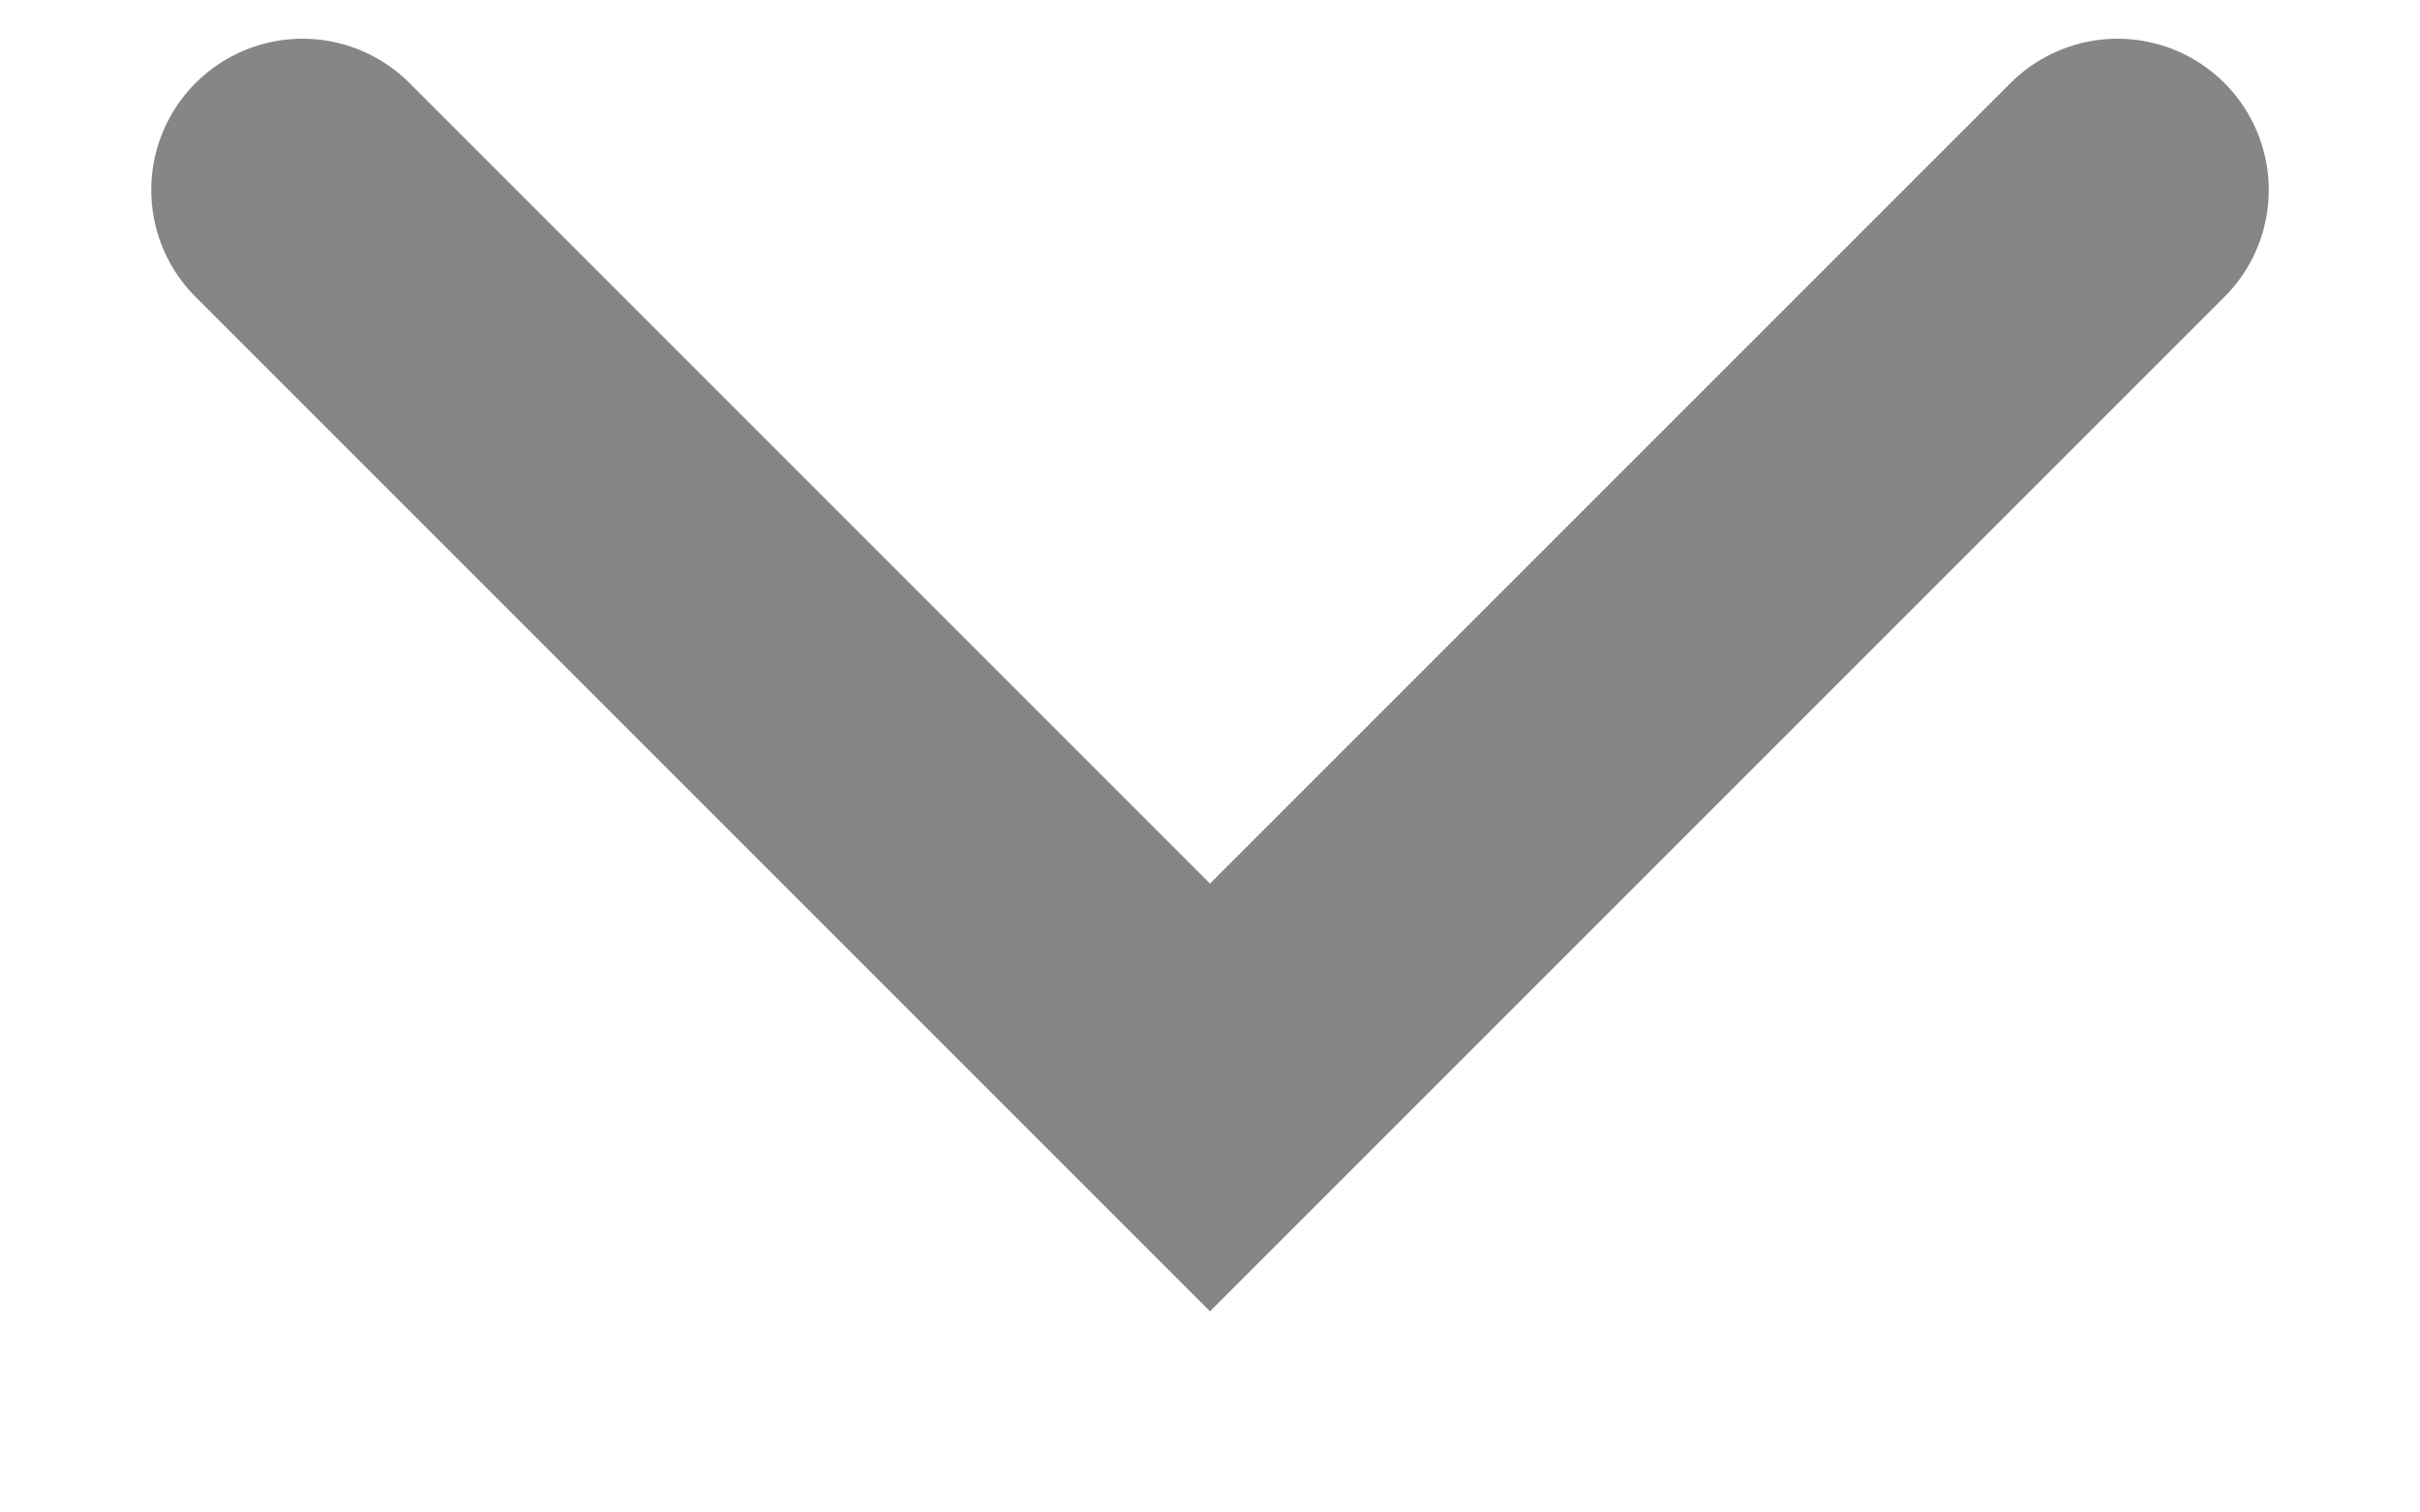 <?xml version="1.0" encoding="UTF-8"?>
<svg id="SVGDoc" width="8" height="5" xmlns="http://www.w3.org/2000/svg" version="1.1" xmlns:xlink="http://www.w3.org/1999/xlink" xmlns:avocode="https://avocode.com/" viewBox="0 0 8 5"><defs></defs><desc>Generated with Avocode.</desc><g><g><title>Down</title><path d="M1,0.628v0l3,3v0l3,-3v0" fill-opacity="0" fill="#ffffff" stroke-dashoffset="0" stroke-linejoin="miter" stroke-linecap="round" stroke-opacity="1" stroke="#858688" stroke-miterlimit="20" stroke-width="1"></path></g></g></svg>